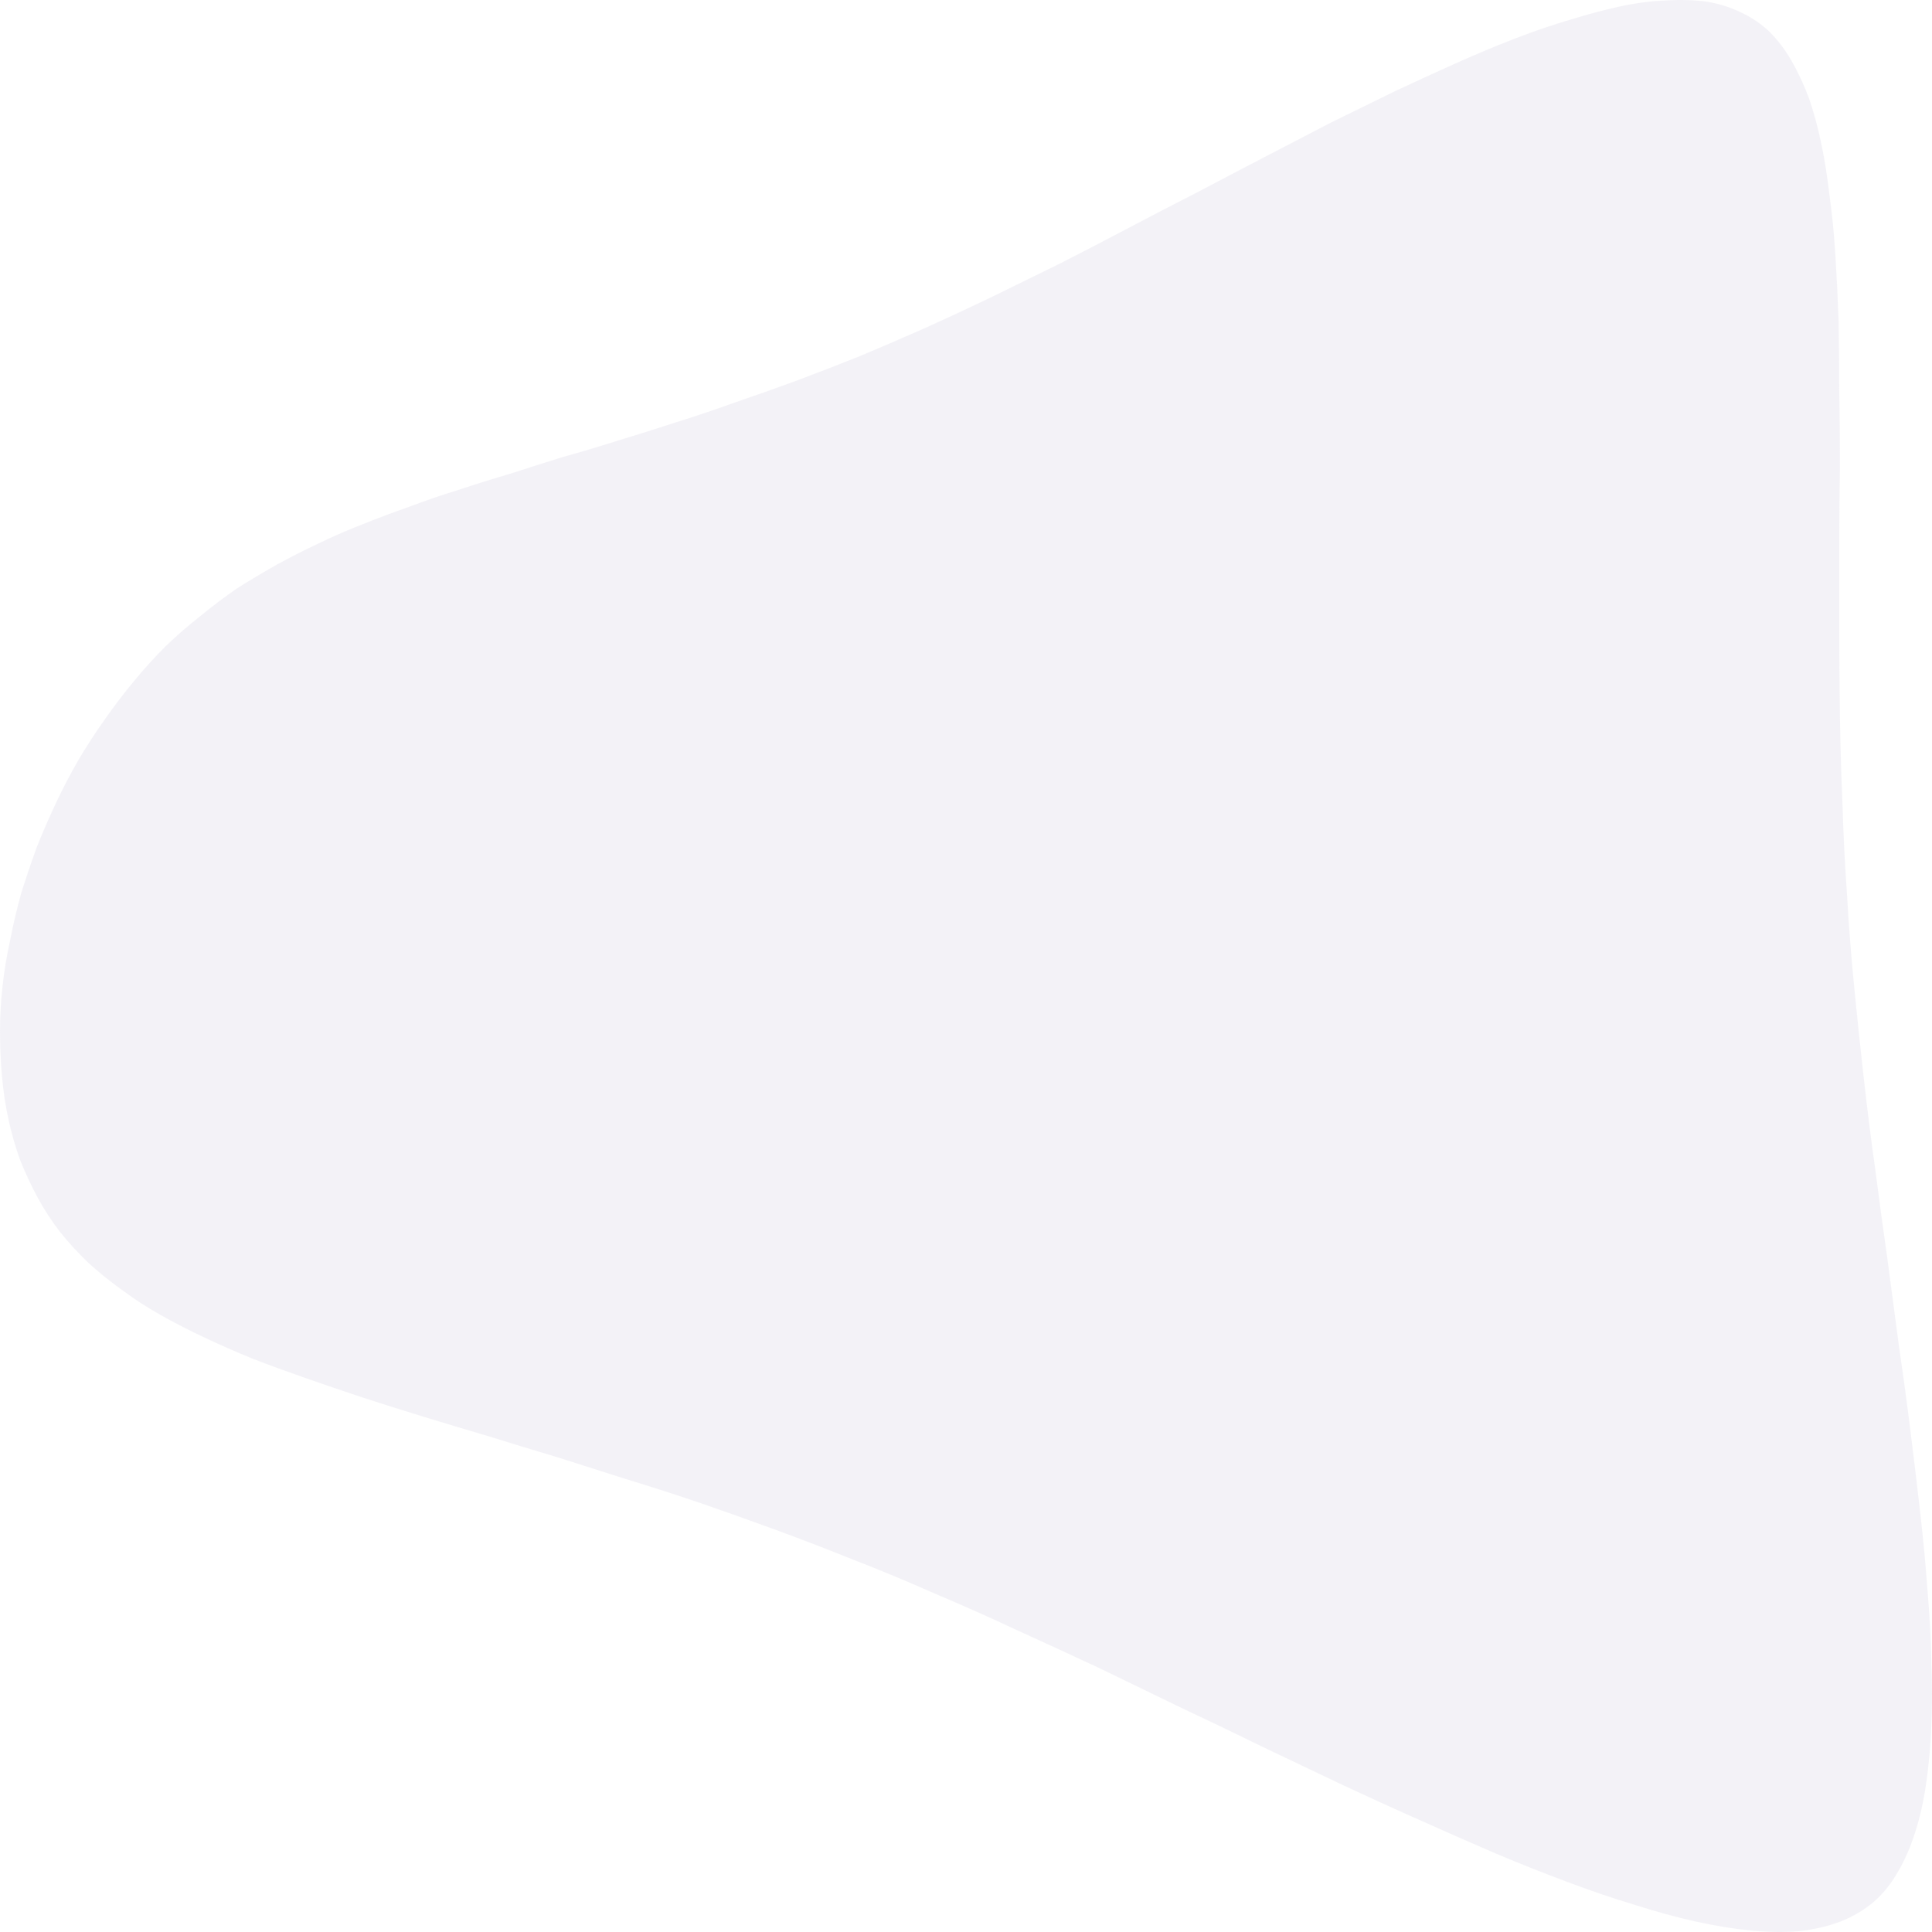 <svg xmlns="http://www.w3.org/2000/svg" width="150" height="150" viewBox="0 0 150 150" fill="none"><path fill-rule="evenodd" clip-rule="evenodd" d="M142.9 149.186C141.933 149.552 140.867 149.802 139.7 149.936C138.533 150.036 137.283 150.019 135.95 149.886C134.583 149.752 133.15 149.519 131.65 149.186C130.15 148.852 128.567 148.419 126.9 147.886C125.233 147.386 123.517 146.802 121.75 146.136C119.95 145.469 118.1 144.736 116.2 143.936C114.333 143.136 112.4 142.286 110.4 141.386C108.433 140.519 106.417 139.602 104.35 138.636C102.317 137.669 100.25 136.686 98.15 135.685C96.05 134.652 93.933 133.635 91.8 132.635C89.667 131.602 87.533 130.569 85.4 129.535C83.267 128.535 81.133 127.552 79 126.585C76.867 125.585 74.733 124.635 72.6 123.735C70.5 122.802 68.417 121.935 66.35 121.135C64.283 120.302 62.25 119.519 60.25 118.785C58.25 118.052 56.283 117.352 54.35 116.685C52.383 116.019 50.467 115.402 48.6 114.835C46.733 114.235 44.9 113.652 43.1 113.085C41.3 112.552 39.55 112.018 37.85 111.485C36.15 110.985 34.483 110.485 32.85 109.985C31.217 109.485 29.633 108.985 28.1 108.485C26.6 107.985 25.133 107.485 23.7 106.985C22.267 106.485 20.9 105.985 19.6 105.485C18.3 104.952 17.05 104.402 15.85 103.835C14.65 103.268 13.517 102.685 12.45 102.085C11.383 101.485 10.383 100.835 9.45 100.135C8.517 99.468 7.65 98.768 6.85 98.035C6.05 97.268 5.317 96.468 4.65 95.635C3.983 94.768 3.4 93.868 2.9 92.935C2.4 92.001 1.95 91.035 1.55 90.035C1.183 89.001 0.883 87.951 0.65 86.885C0.417 85.785 0.25 84.668 0.15 83.535C0.05 82.401 0 81.251 0 80.085C0 78.918 0.067 77.735 0.2 76.534C0.333 75.335 0.533 74.135 0.8 72.934C1.033 71.734 1.317 70.534 1.65 69.334C2.017 68.168 2.417 66.984 2.85 65.784C3.317 64.618 3.817 63.468 4.35 62.334C4.883 61.201 5.467 60.084 6.1 58.984C6.733 57.918 7.417 56.868 8.15 55.834C8.85 54.834 9.6 53.851 10.4 52.884C11.167 51.951 11.983 51.051 12.85 50.184C13.717 49.351 14.617 48.567 15.55 47.834C16.483 47.067 17.433 46.351 18.4 45.684C19.4 45.051 20.433 44.434 21.5 43.834C22.533 43.267 23.617 42.717 24.75 42.184C25.85 41.651 27 41.151 28.2 40.684C29.367 40.217 30.567 39.767 31.8 39.334C33.033 38.867 34.3 38.434 35.6 38.034C36.9 37.601 38.233 37.184 39.6 36.784C40.933 36.351 42.3 35.917 43.7 35.484C45.133 35.084 46.583 34.651 48.05 34.184C49.483 33.751 50.967 33.284 52.5 32.784C54 32.317 55.533 31.8 57.1 31.234C58.667 30.701 60.267 30.134 61.9 29.534C63.5 28.934 65.133 28.3 66.8 27.634C68.467 26.934 70.167 26.2 71.9 25.434C73.6 24.667 75.317 23.867 77.05 23.034C78.817 22.167 80.583 21.3 82.35 20.434C84.117 19.534 85.883 18.617 87.65 17.684C89.417 16.75 91.183 15.834 92.95 14.934C94.717 14 96.467 13.084 98.2 12.184C99.933 11.284 101.633 10.4 103.3 9.533C105 8.7 106.667 7.883 108.3 7.083C109.933 6.317 111.533 5.583 113.1 4.883C114.667 4.183 116.183 3.55 117.65 2.983C119.117 2.417 120.533 1.933 121.9 1.533C123.3 1.1 124.617 0.75 125.85 0.483C127.117 0.217 128.3 0.067 129.4 0.033C130.533 -0.033 131.583 0 132.55 0.133C133.517 0.3 134.4 0.583 135.2 0.983C136 1.35 136.733 1.85 137.4 2.483C138.033 3.117 138.6 3.867 139.1 4.733C139.6 5.6 140.05 6.567 140.45 7.633C140.817 8.7 141.133 9.867 141.4 11.133C141.667 12.4 141.883 13.767 142.05 15.234C142.25 16.667 142.4 18.2 142.5 19.834C142.6 21.434 142.683 23.117 142.75 24.884C142.783 26.617 142.8 28.434 142.8 30.334C142.833 32.234 142.85 34.184 142.85 36.184C142.817 38.217 142.8 40.284 142.8 42.384C142.8 44.484 142.8 46.634 142.8 48.834C142.8 51.034 142.817 53.267 142.85 55.534C142.883 57.801 142.95 60.101 143.05 62.434C143.117 64.734 143.233 67.068 143.4 69.434C143.533 71.801 143.717 74.168 143.95 76.534C144.183 78.935 144.433 81.318 144.7 83.685C144.967 86.085 145.267 88.468 145.6 90.835C145.9 93.168 146.217 95.501 146.55 97.835C146.85 100.135 147.15 102.402 147.45 104.635C147.783 106.902 148.083 109.118 148.35 111.285C148.617 113.418 148.867 115.519 149.1 117.585C149.333 119.619 149.517 121.585 149.65 123.485C149.817 125.419 149.917 127.252 149.95 128.985C150.017 130.752 150.017 132.419 149.95 133.985C149.883 135.585 149.75 137.069 149.55 138.436C149.35 139.836 149.067 141.102 148.7 142.236C148.333 143.402 147.883 144.436 147.35 145.336C146.817 146.269 146.183 147.052 145.45 147.686C144.683 148.319 143.833 148.819 142.9 149.186Z" fill="#E9E6F1" fill-opacity="0.5"></path></svg>
